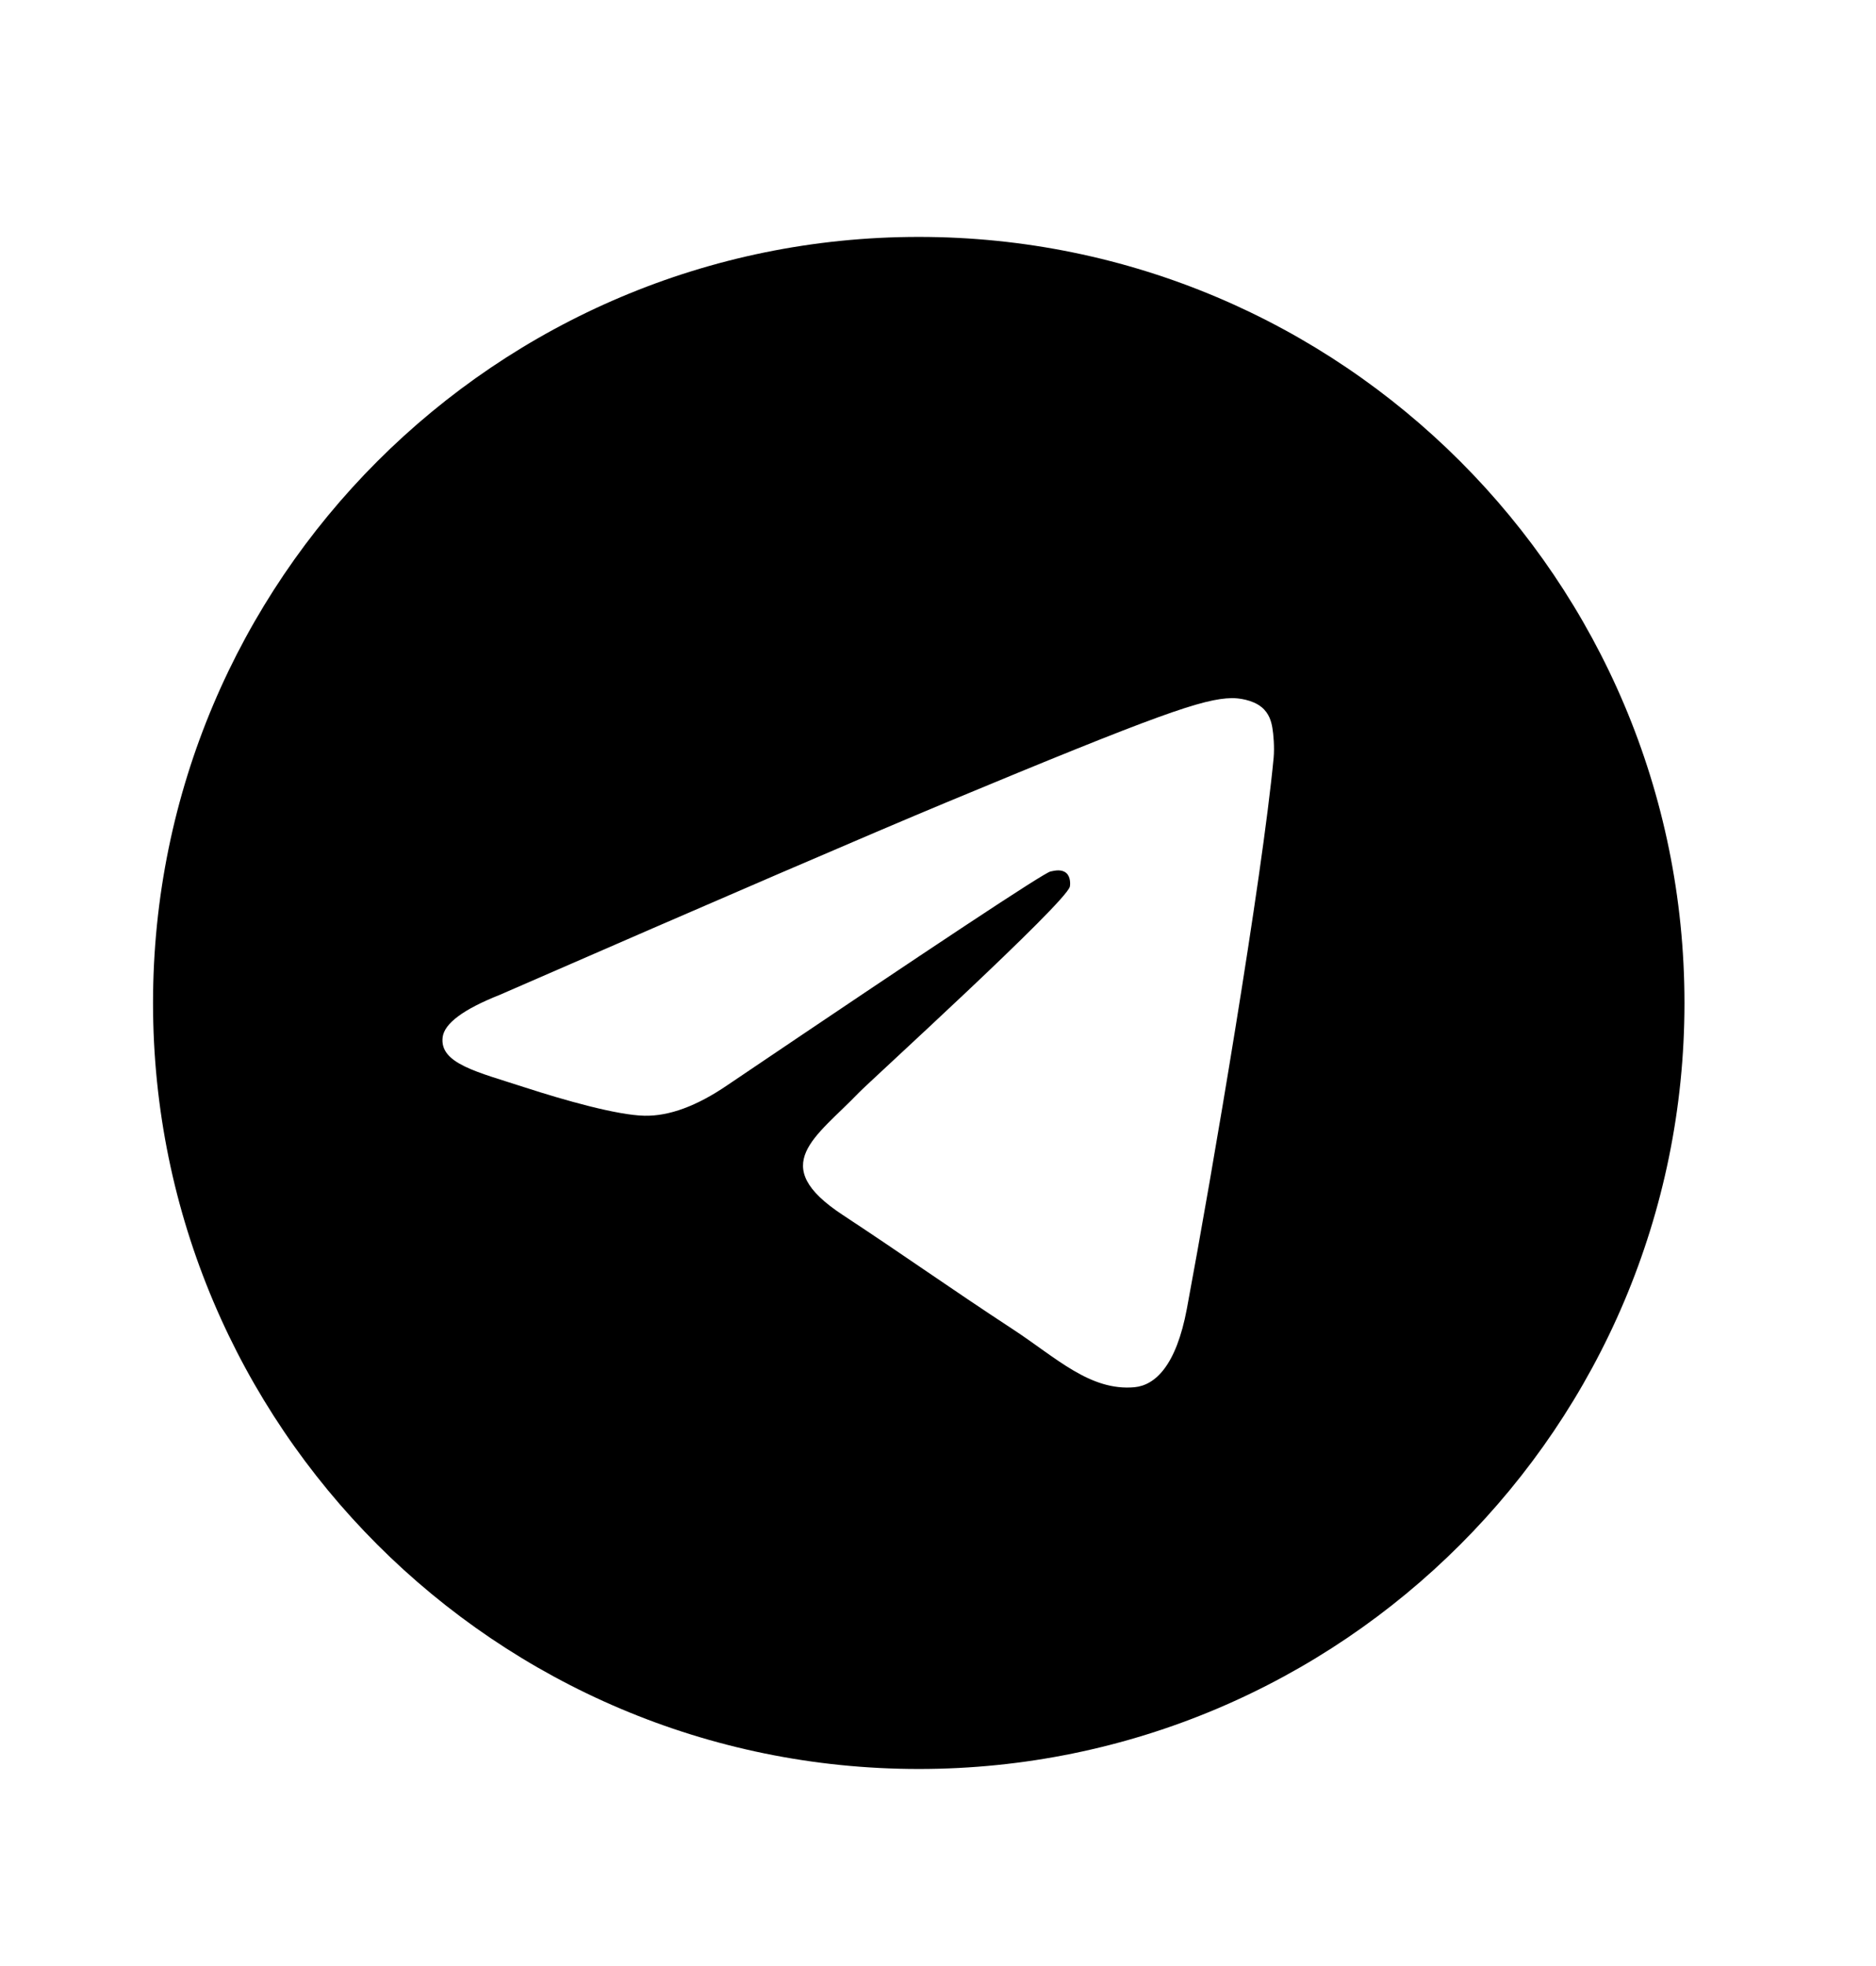 <svg width="21" height="22" viewBox="0 0 21 22" fill="none" xmlns="http://www.w3.org/2000/svg">
<path d="M10.285 2.651C15.019 2.652 18.856 6.49 18.856 11.224C18.856 15.957 15.019 19.795 10.285 19.795C5.551 19.795 1.713 15.957 1.713 11.224C1.713 6.49 5.551 2.651 10.285 2.651ZM13.789 7.812C13.467 7.818 12.971 7.99 10.591 8.98C9.757 9.327 8.091 10.044 5.593 11.133C5.187 11.294 4.975 11.452 4.955 11.606C4.918 11.903 5.344 11.995 5.881 12.17C6.319 12.312 6.908 12.479 7.214 12.485C7.491 12.491 7.802 12.376 8.144 12.142C10.478 10.566 11.683 9.769 11.759 9.752C11.812 9.74 11.886 9.725 11.937 9.77C11.986 9.814 11.981 9.898 11.976 9.921C11.932 10.103 9.742 12.095 9.614 12.227C9.132 12.729 8.583 13.035 9.43 13.593C10.162 14.075 10.588 14.383 11.343 14.878C11.825 15.194 12.203 15.568 12.7 15.523C12.929 15.501 13.166 15.286 13.286 14.644C13.57 13.125 14.128 9.837 14.257 8.481C14.268 8.363 14.255 8.212 14.243 8.145C14.232 8.078 14.208 7.982 14.121 7.912C14.019 7.829 13.86 7.811 13.789 7.812Z" fill="black"/>
</svg>
